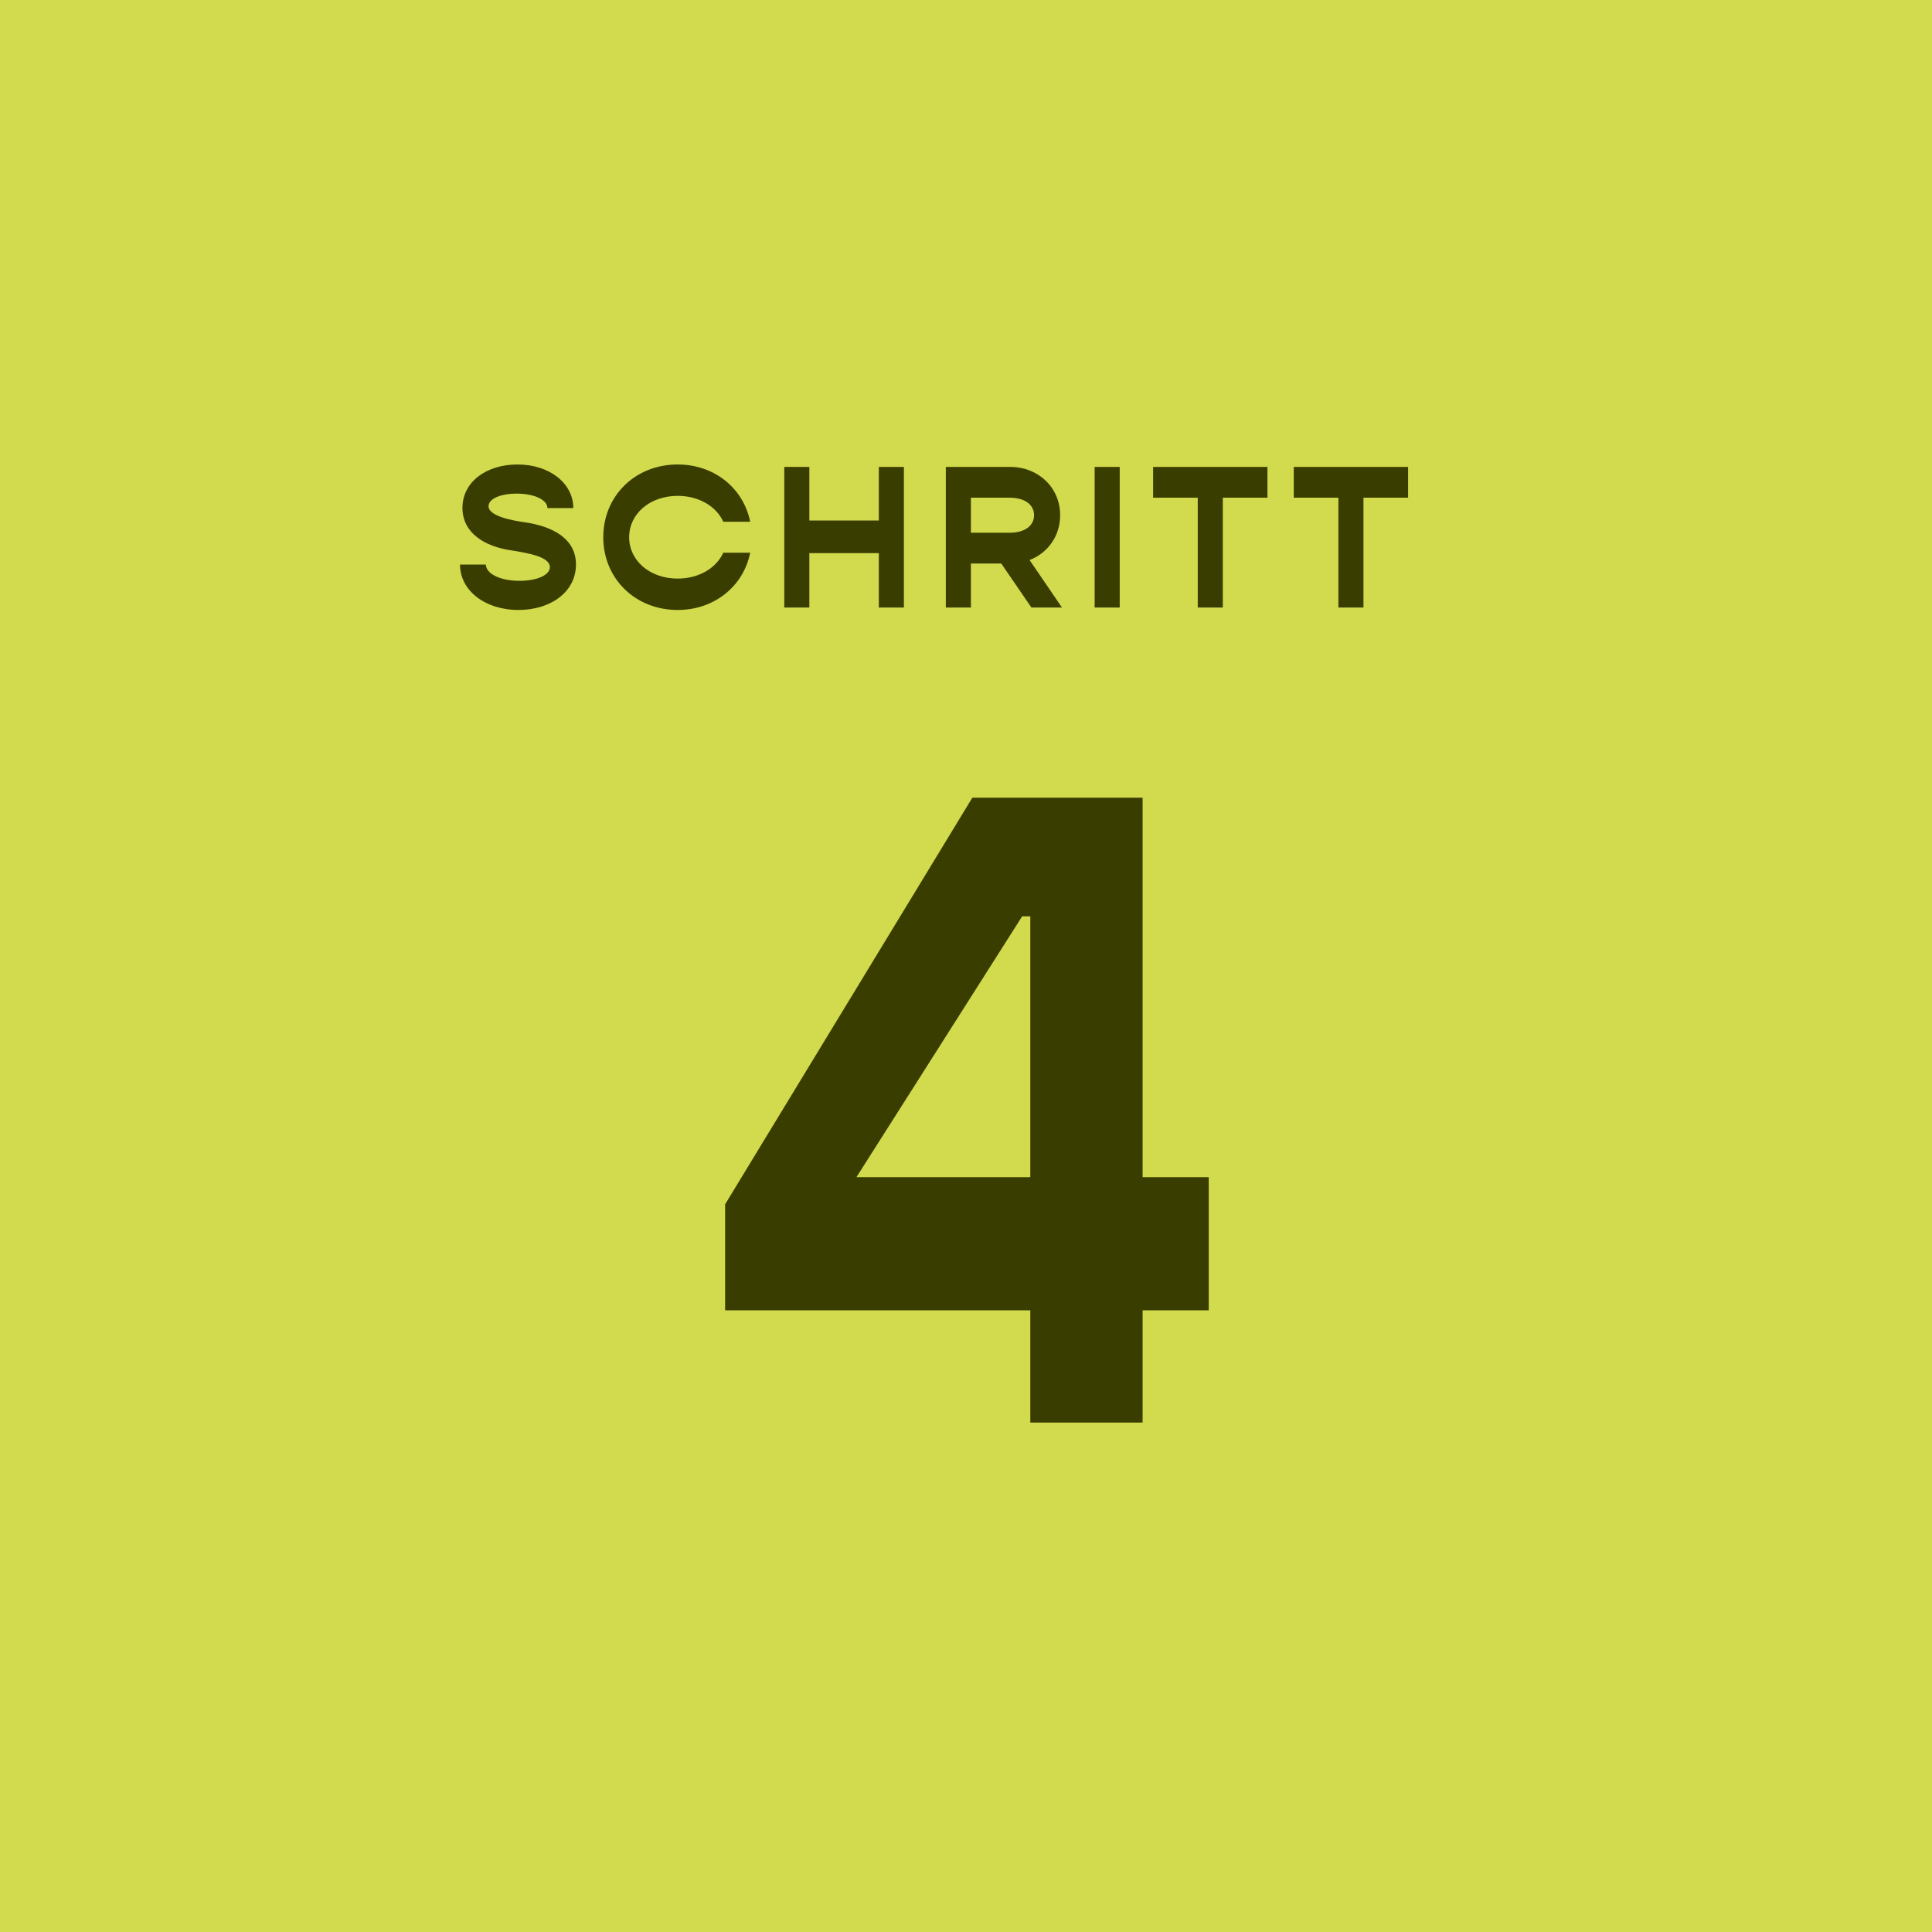 <svg width="512" height="512" viewBox="0 0 512 512" fill="none" xmlns="http://www.w3.org/2000/svg">
<rect width="512" height="512" fill="#D2DA4D"/>
<path d="M137.406 161.648C145.884 161.648 152.634 156.896 152.634 149.606C152.634 142.694 146.424 139.508 139.188 138.428C136.11 137.996 129.468 136.862 129.468 134.162C129.468 132.164 132.654 130.814 136.92 130.814C141.672 130.814 145.074 132.488 145.074 134.648H151.932C151.932 128.114 145.668 123.092 137.136 123.092C128.928 123.092 122.556 127.682 122.556 134.594C122.556 141.29 128.496 144.8 135.3 145.826C140.106 146.582 145.722 147.554 145.722 150.308C145.722 152.468 142.158 153.926 137.676 153.926C132.546 153.926 128.766 152.036 128.766 149.606H121.908C121.908 156.464 128.496 161.648 137.406 161.648ZM179.583 161.648C189.357 161.648 197.025 155.33 198.807 146.474H191.679C189.843 150.524 185.253 153.332 179.583 153.332C172.293 153.332 166.731 148.634 166.731 142.37C166.731 136.106 172.293 131.408 179.583 131.408C185.253 131.408 189.843 134.216 191.679 138.266H198.807C197.025 129.41 189.357 123.092 179.583 123.092C168.351 123.092 159.873 131.408 159.873 142.37C159.873 153.332 168.351 161.648 179.583 161.648ZM232.899 123.74V137.942H214.485V123.74H207.843V161H214.485V146.582H232.899V161H239.541V123.74H232.899ZM273.336 161H281.436L272.85 148.418C277.71 146.528 280.95 142.046 280.95 136.538C280.95 129.248 275.226 123.74 267.72 123.74H250.656V161H257.298V149.336H265.344L273.336 161ZM257.298 131.894H267.558C271.554 131.894 274.038 133.73 274.038 136.538C274.038 139.346 271.554 141.182 267.558 141.182H257.298V131.894ZM290.093 161H296.735V123.74H290.093V161ZM335.883 123.74H305.589V131.894H317.415V161H324.057V131.894H335.883V123.74ZM373.158 123.74H342.864V131.894H354.69V161H361.332V131.894H373.158V123.74ZM320.322 311.96H302.802V211.4H257.682L192.162 319.16V347.24H273.042V377H302.802V347.24H320.322V311.96ZM226.962 311.96L270.882 242.84H273.042V311.96H226.962Z" fill="#393D00"/>
</svg>
